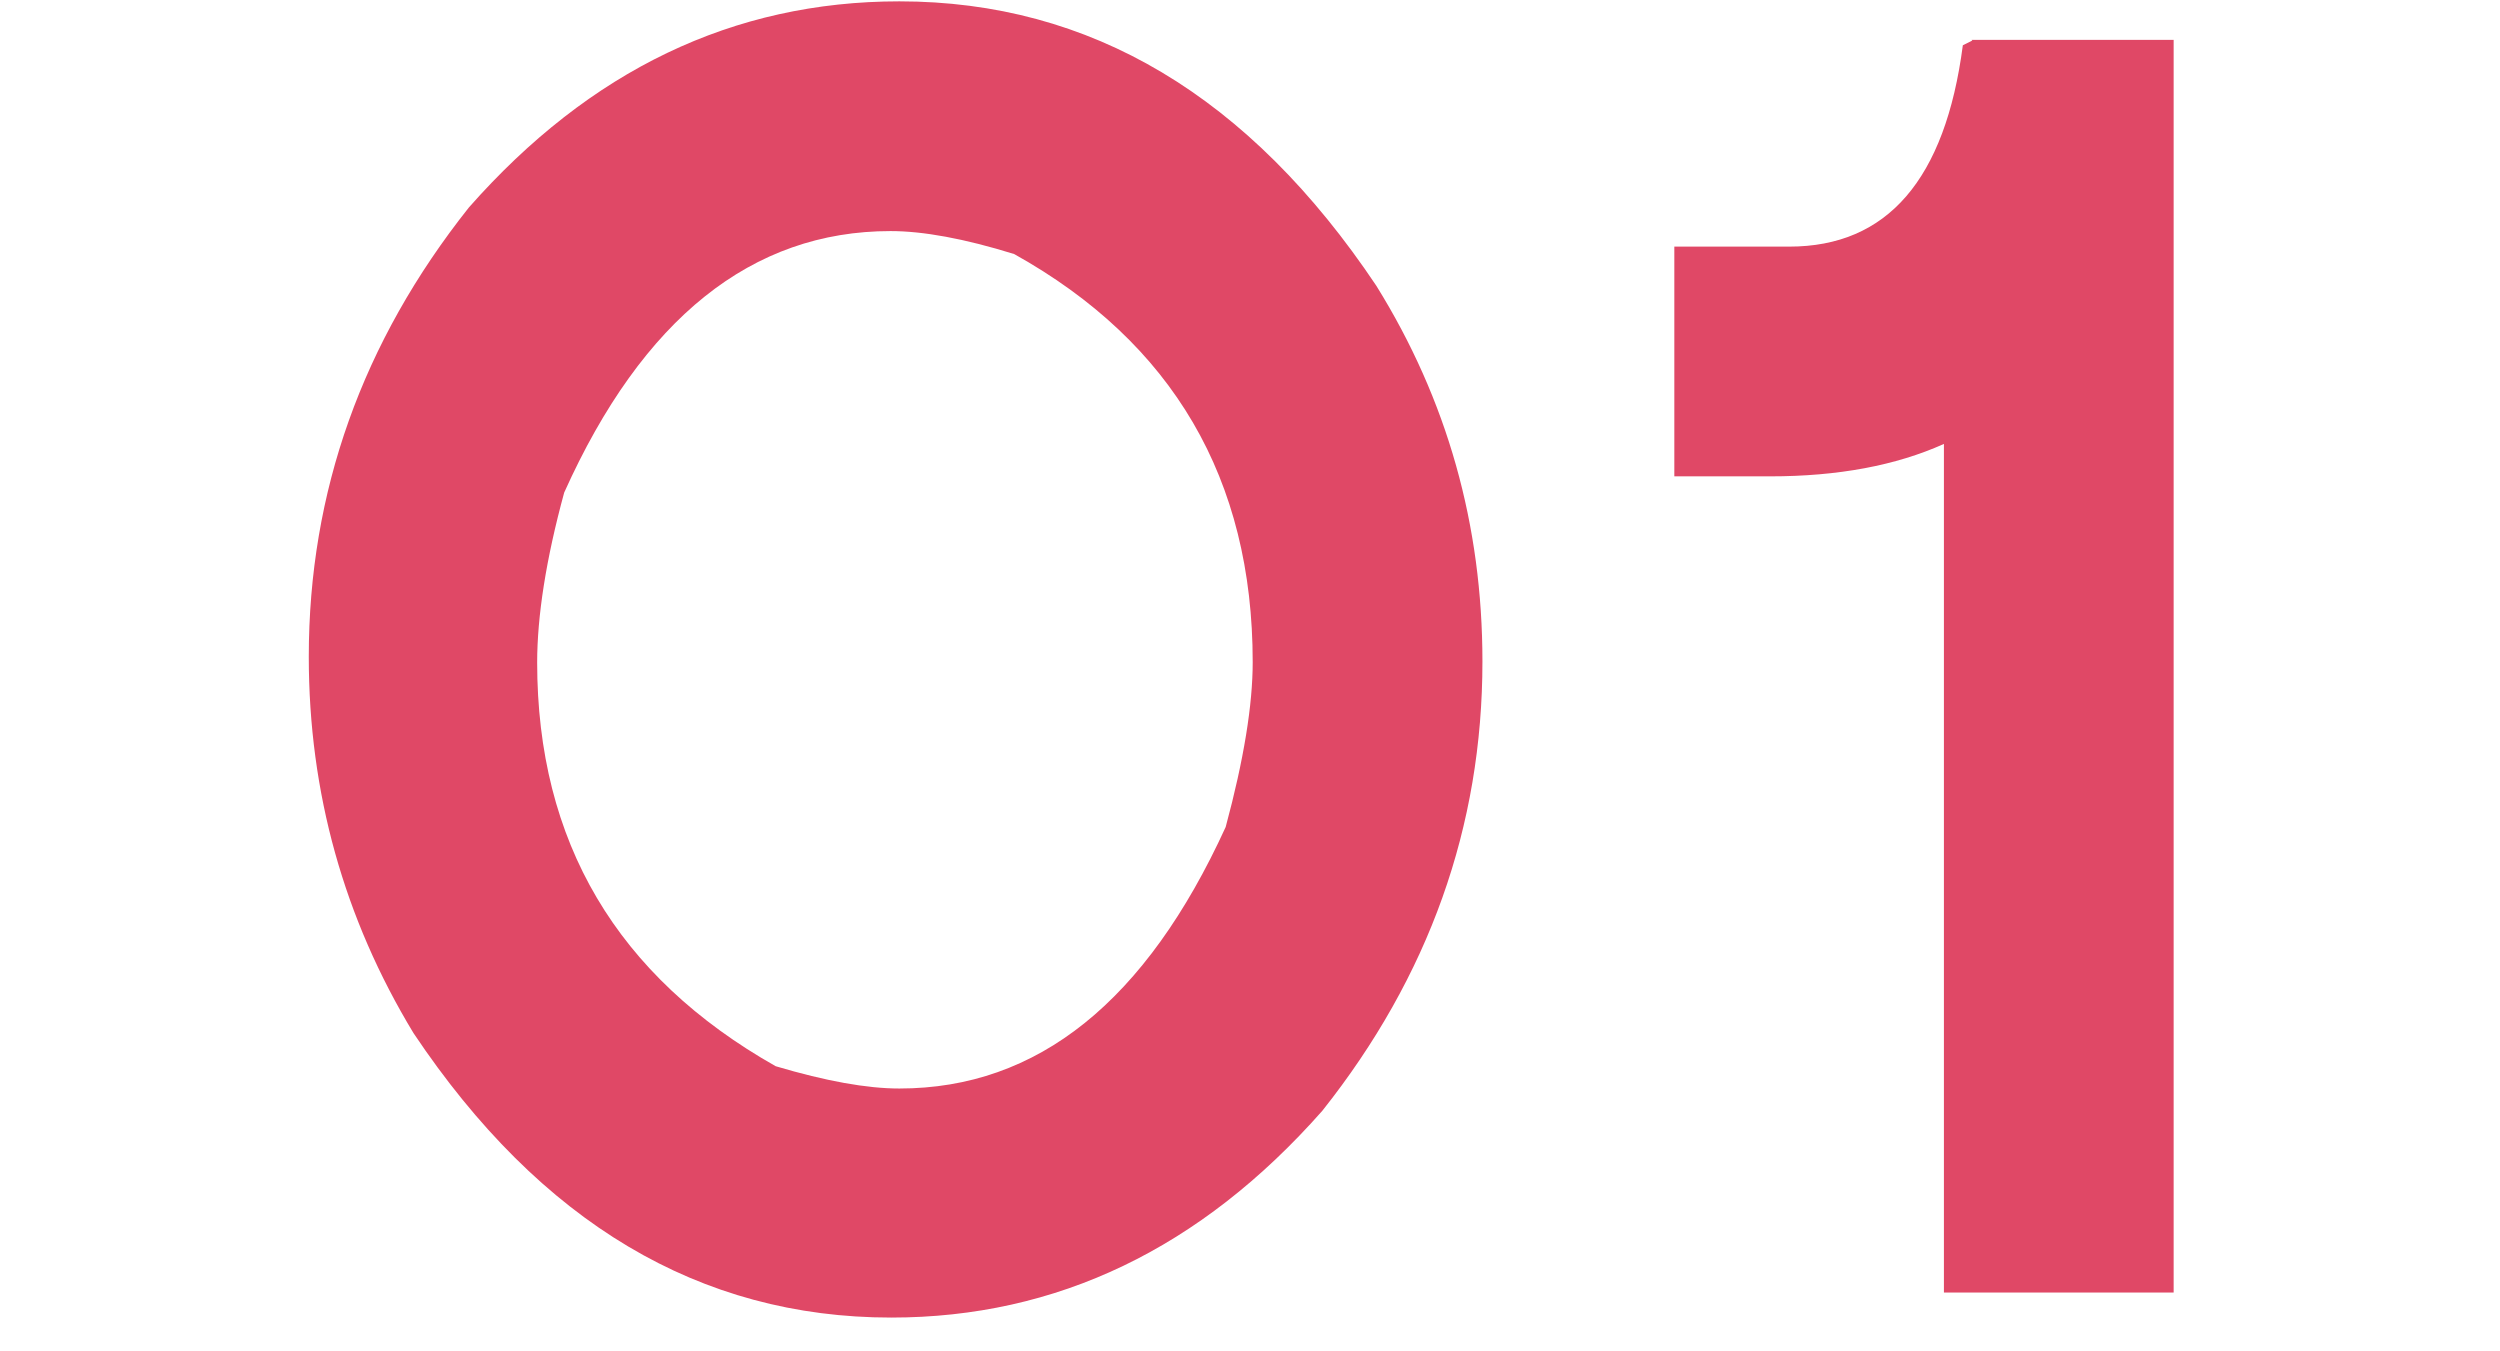 <?xml version="1.0" encoding="UTF-8"?><svg id="_レイヤー_2" xmlns="http://www.w3.org/2000/svg" viewBox="0 0 37 20"><defs><style>.cls-1{fill:none;}.cls-1,.cls-2{stroke-width:0px;}.cls-2{fill:#e04866;}</style></defs><path class="cls-2" d="m13.31.02c2.83,0,5.18,1.4,7.06,4.21,1.05,1.69,1.57,3.54,1.57,5.56,0,2.44-.79,4.66-2.37,6.65-1.8,2.04-3.93,3.06-6.38,3.06-2.83,0-5.19-1.4-7.07-4.21-1.03-1.7-1.55-3.56-1.55-5.57,0-2.44.79-4.66,2.37-6.65C8.73,1.04,10.85.02,13.31.02Zm-5.36,9.78c0,2.66,1.18,4.65,3.53,5.98.74.22,1.35.33,1.83.33,2.05,0,3.65-1.29,4.83-3.87.27-1,.4-1.81.4-2.44,0-2.71-1.18-4.73-3.53-6.04-.74-.23-1.35-.34-1.83-.34-2.05,0-3.67,1.29-4.83,3.87-.27.99-.4,1.83-.4,2.52Z"/><path class="cls-2" d="m29.18.59h2.99v18.54h-3.4V6.57c-.71.32-1.57.48-2.57.48h-1.42v-3.4h1.7c1.45,0,2.31-.99,2.57-2.98l.14-.07Z"/><rect id="_スライス_" class="cls-1" width="37" height="20"/></svg>